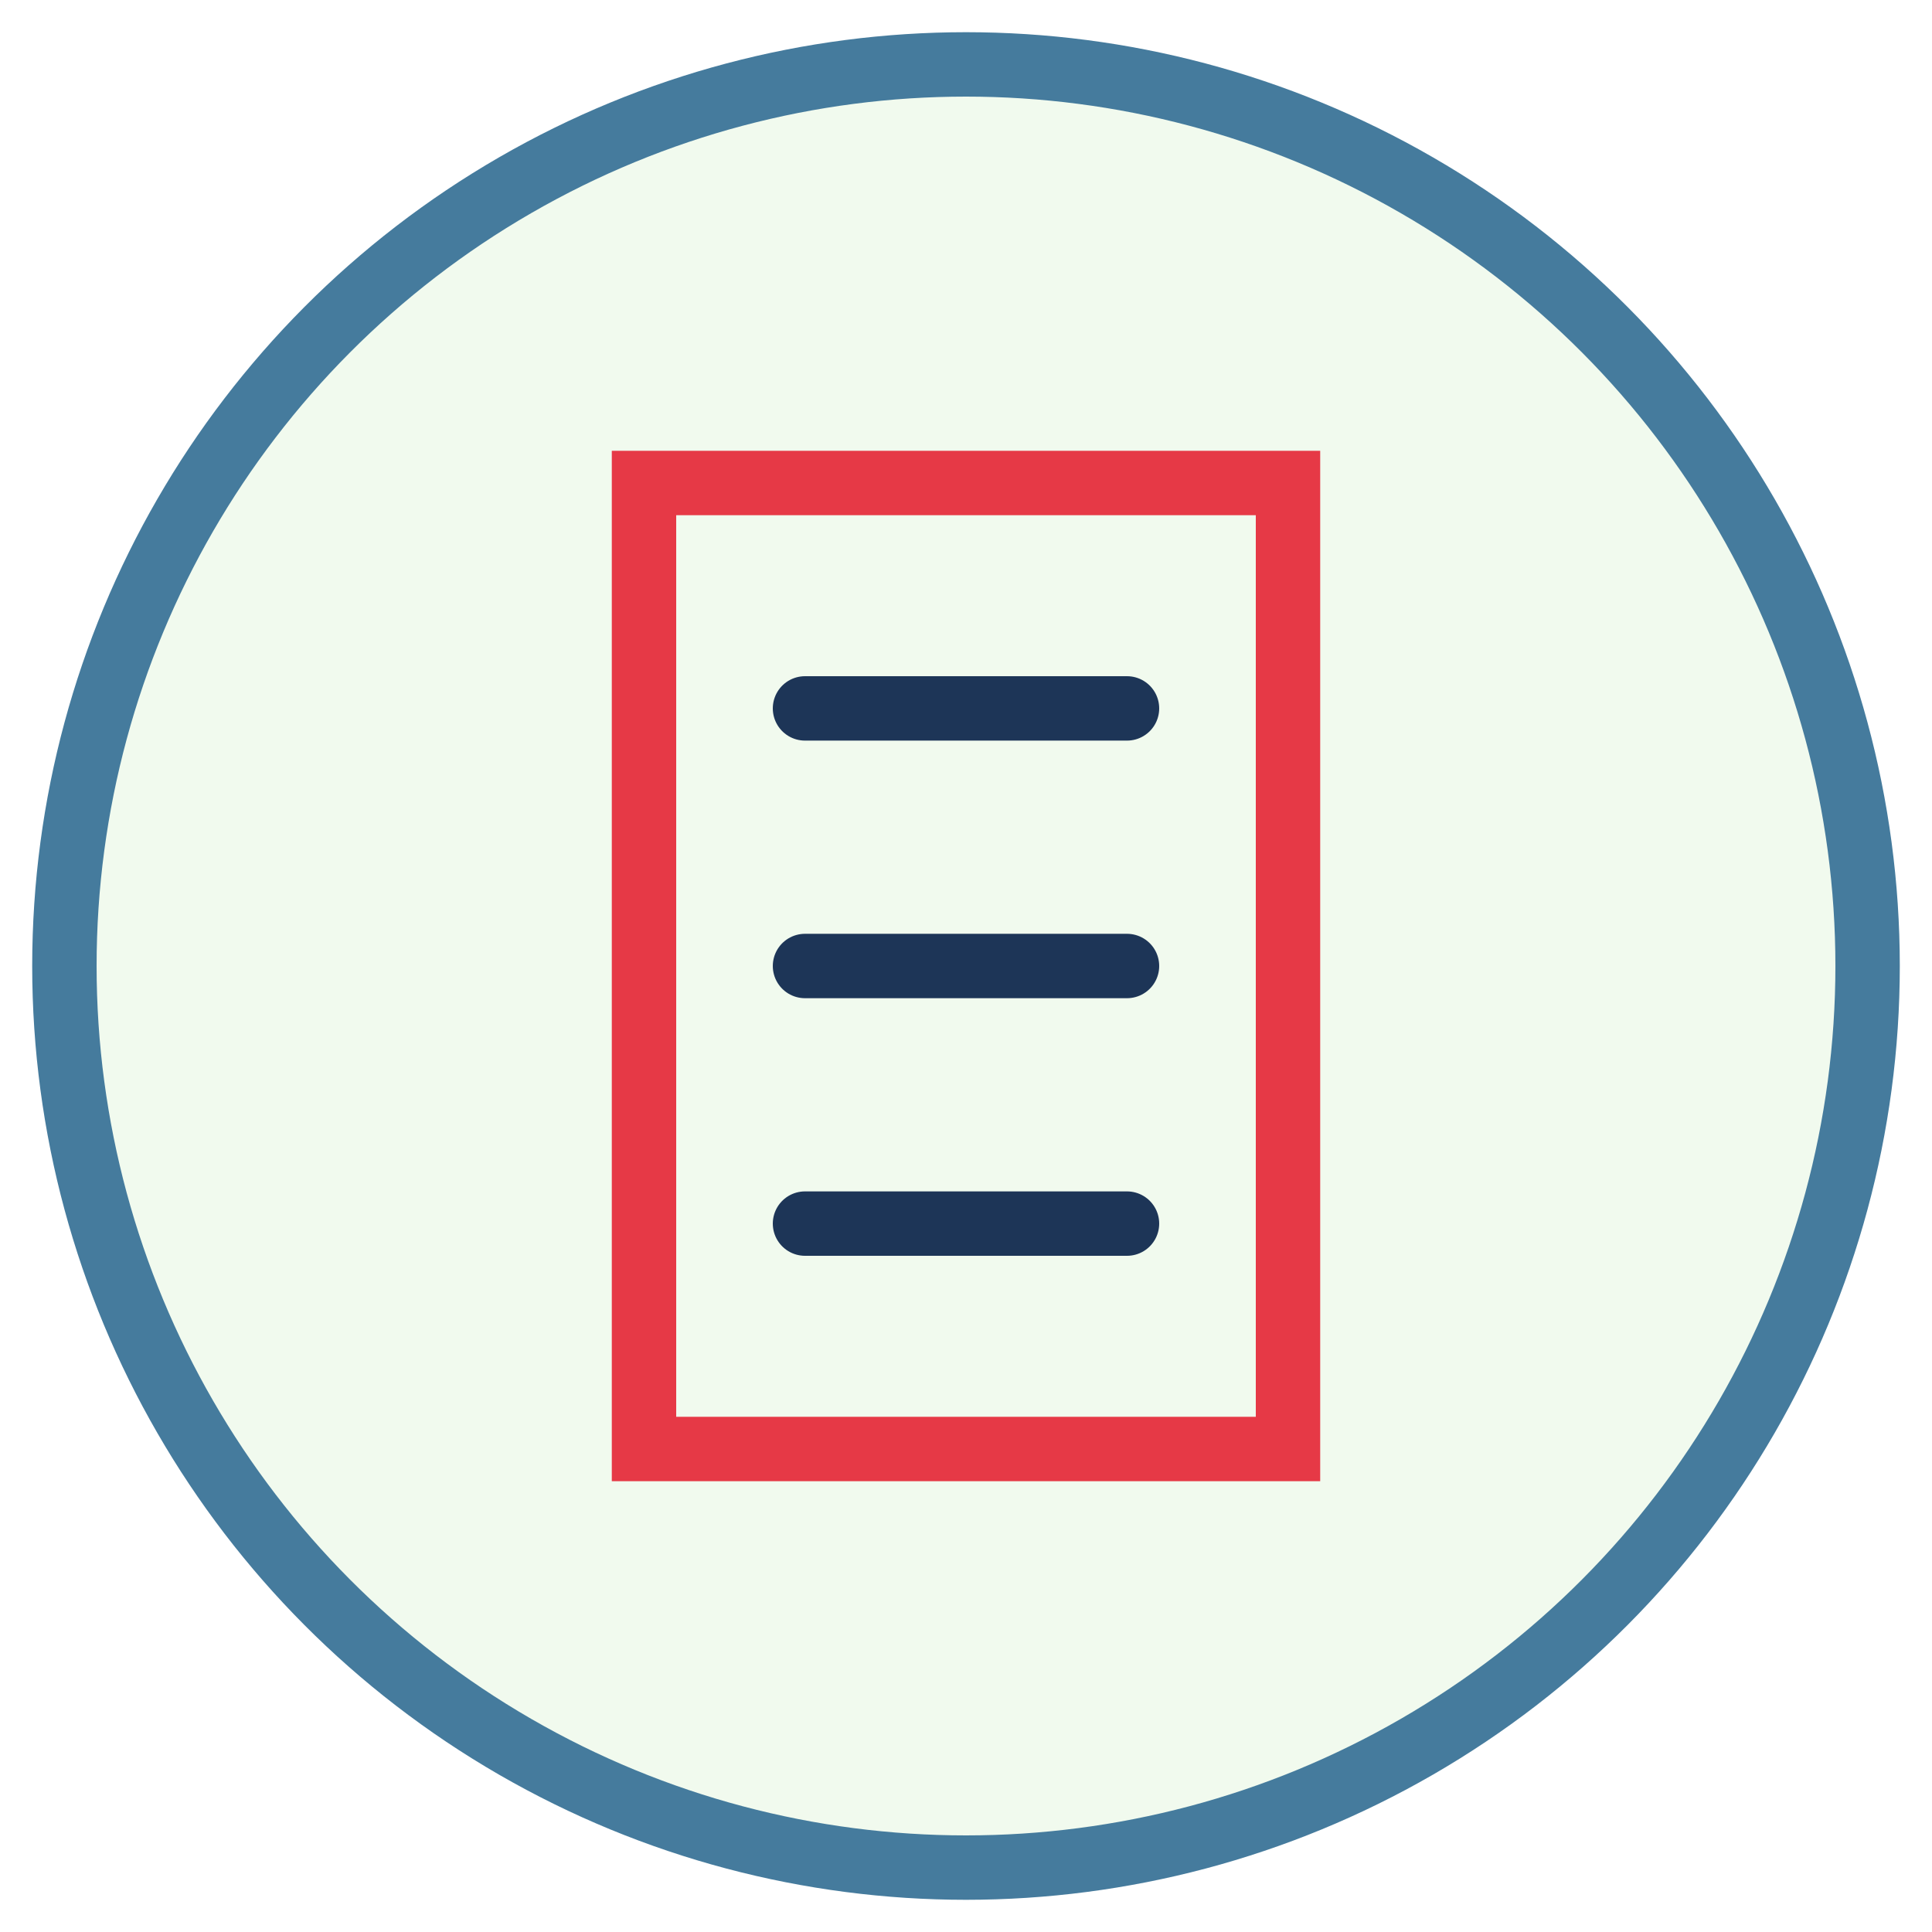 <svg xmlns="http://www.w3.org/2000/svg" viewBox="0 0 60 60">
  <circle cx="30" cy="30" r="28" fill="#f1faee" stroke="#457b9d" stroke-width="2" />
  <path d="M20,15 L40,15 L40,45 L20,45 Z" fill="none" stroke="#e63946" stroke-width="2" />
  <path d="M25,22 L35,22 M25,30 L35,30 M25,38 L35,38" stroke="#1d3557" stroke-width="2" stroke-linecap="round" />
</svg>